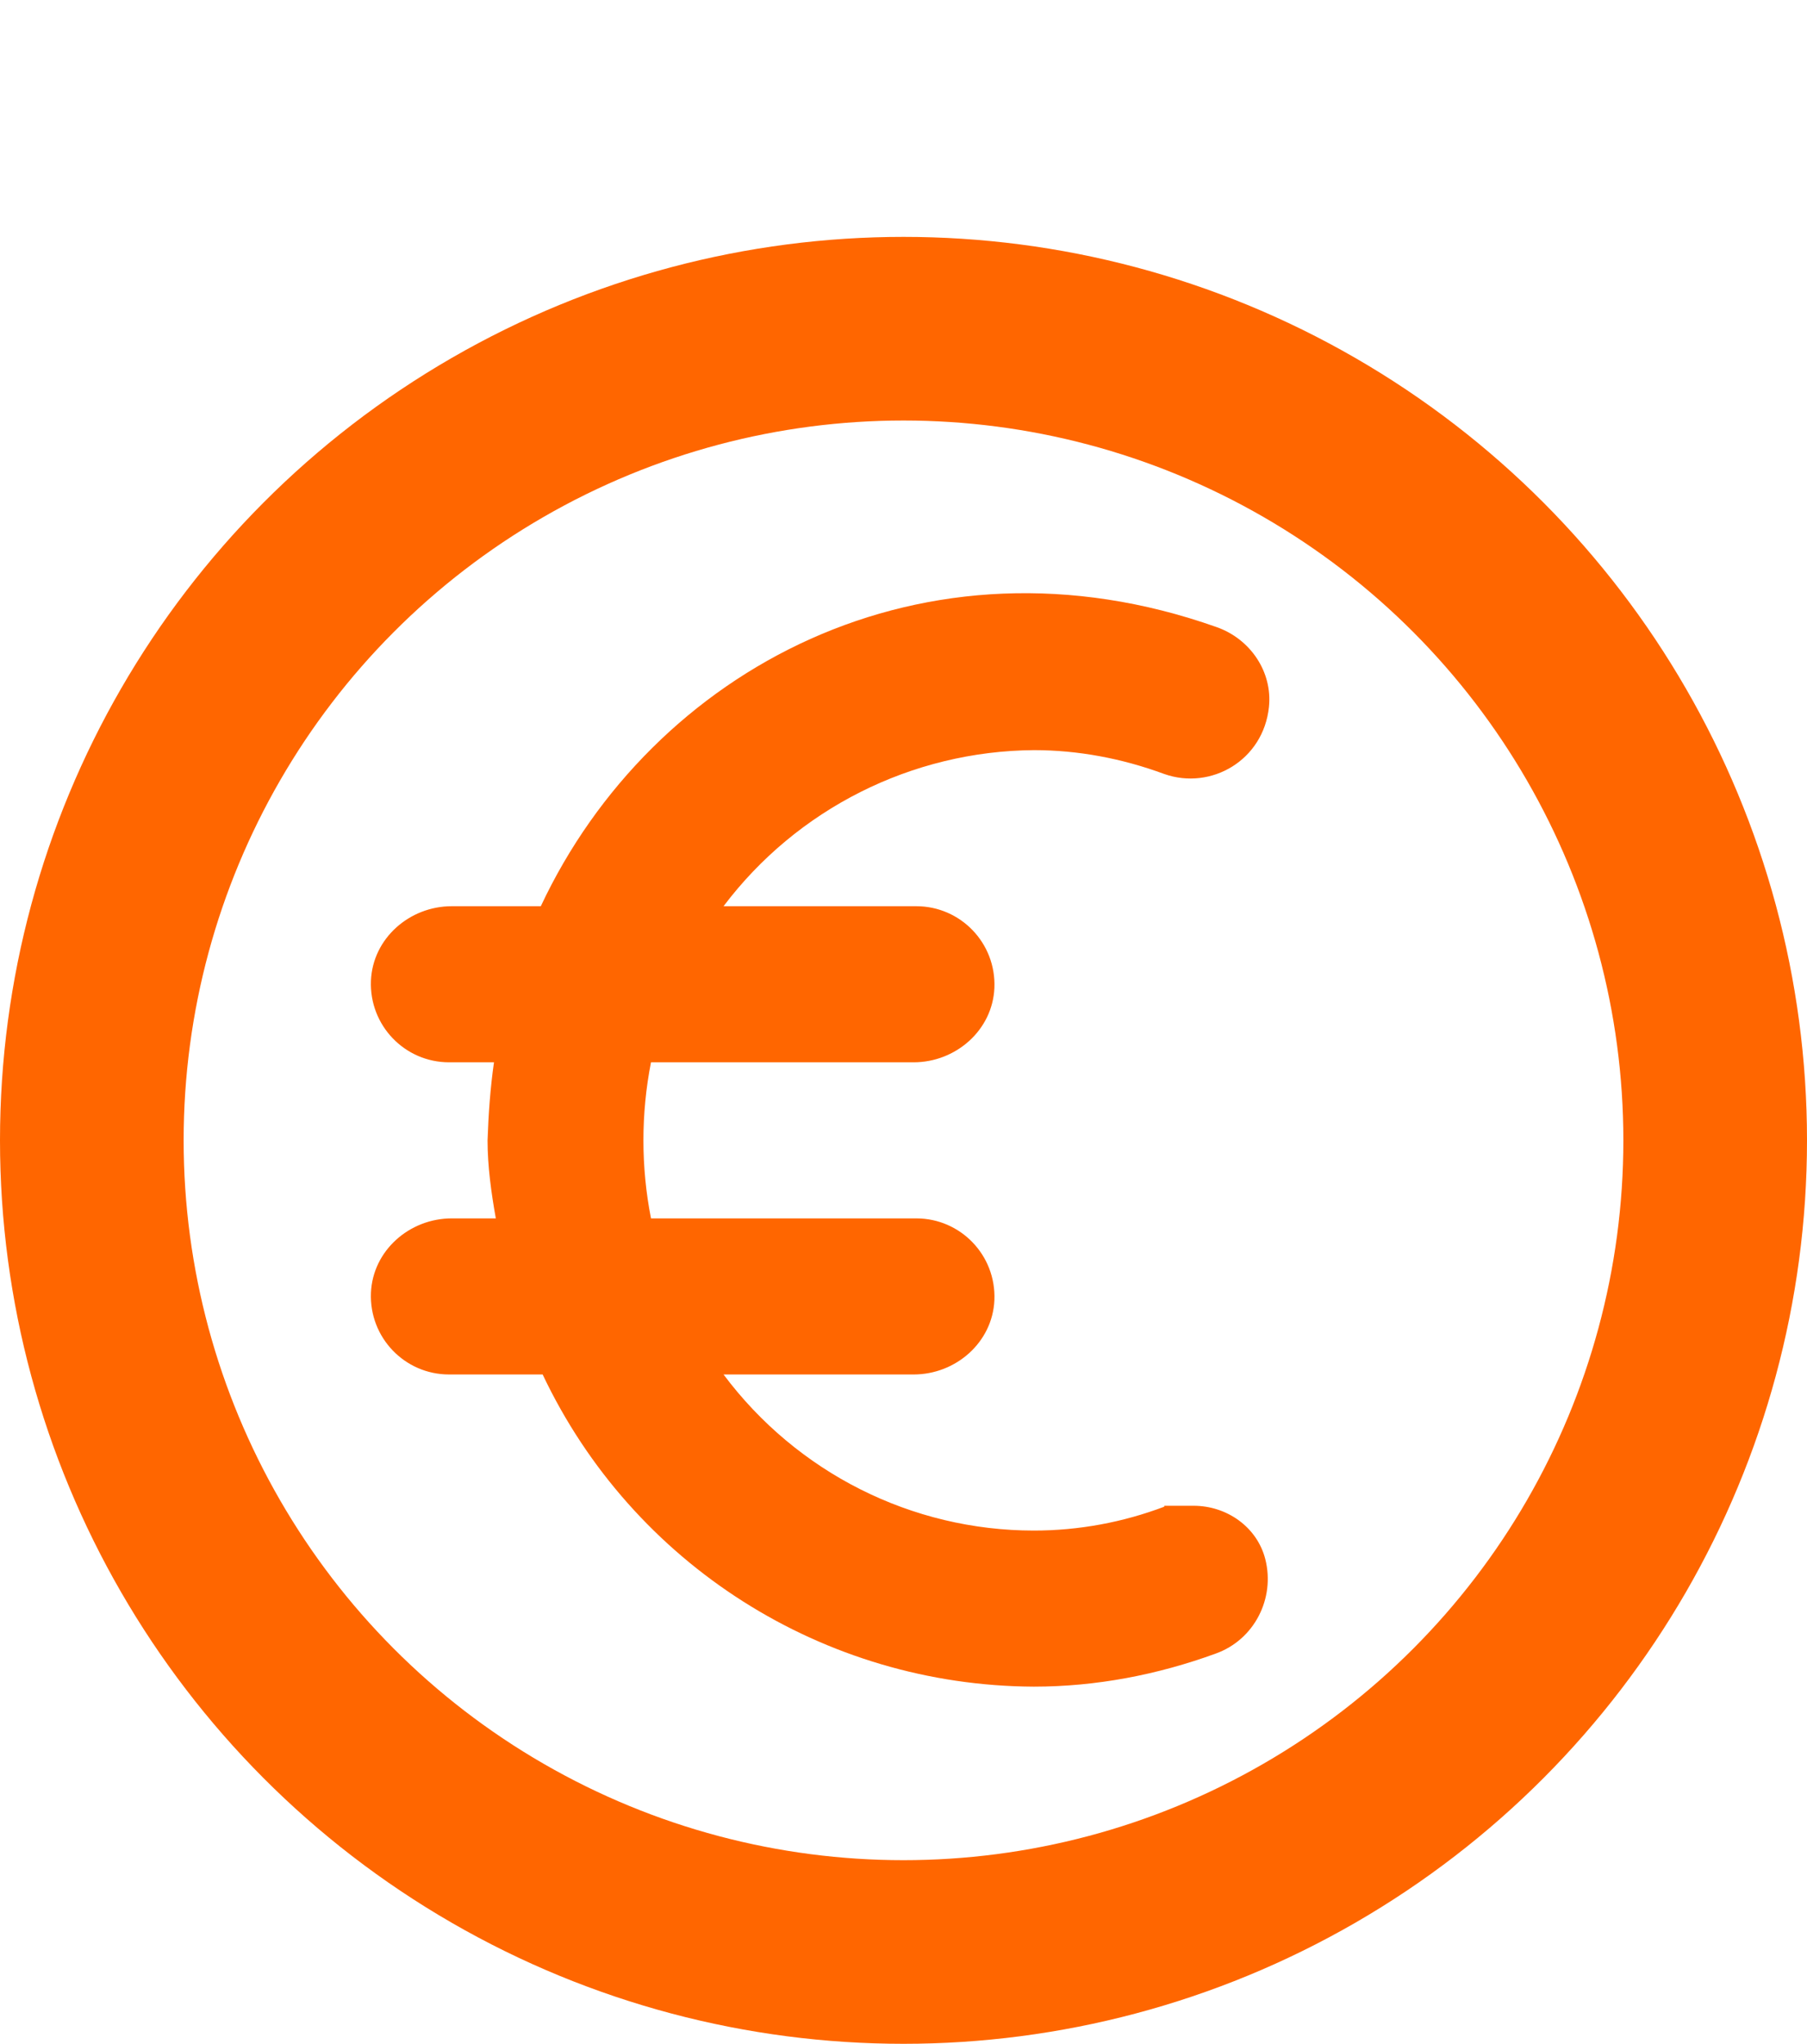 <?xml version="1.0" encoding="UTF-8"?>
<svg id="EXEMPLE_PRIX" data-name="EXEMPLE PRIX" xmlns="http://www.w3.org/2000/svg" viewBox="0 0 19.68 22.26">
  <defs>
    <style>
      .cls-1 {
        fill: #f60;
      }

      .cls-2 {
        fill: none;
        stroke: #f60;
        stroke-miterlimit: 10;
        stroke-width: 2px;
      }
    </style>
  </defs>
  <path class="cls-1" d="m12.68,16.41s0,0,0,0c-.45.17-.93.26-1.42.26-1.33,0-2.58-.63-3.38-1.7,0,0,0,0,0,0h2.07c.46,0,.86-.35.88-.81.02-.49-.37-.89-.85-.89h-2.89s0,0,0,0c-.11-.56-.11-1.14,0-1.7,0,0,0,0,0,0h2.86c.46,0,.86-.35.88-.81.02-.49-.37-.89-.85-.89h-2.1s0,0,0,0c.8-1.06,2.05-1.69,3.38-1.7.48,0,.96.09,1.42.26.51.18,1.08-.15,1.14-.73.04-.38-.2-.74-.57-.87h0c-3.19-1.13-6.15.46-7.36,3.04,0,0,0,0,0,0h-.97c-.46,0-.86.35-.88.81-.02.49.37.89.85.89h.49s0,0,0,0c-.04.28-.06.56-.07.85,0,.28.04.57.09.85,0,0,0,0,0,0h-.48c-.46,0-.86.35-.88.81-.02.49.37.89.85.89h1.02s0,0,0,0c.98,2.07,3.06,3.39,5.35,3.4.68,0,1.35-.13,1.98-.36.42-.15.65-.6.54-1.03-.09-.35-.42-.58-.78-.58h-.32Z"/>
  <circle class="cls-2" cx="9.84" cy="12.42" r="8.84"/>
</svg>